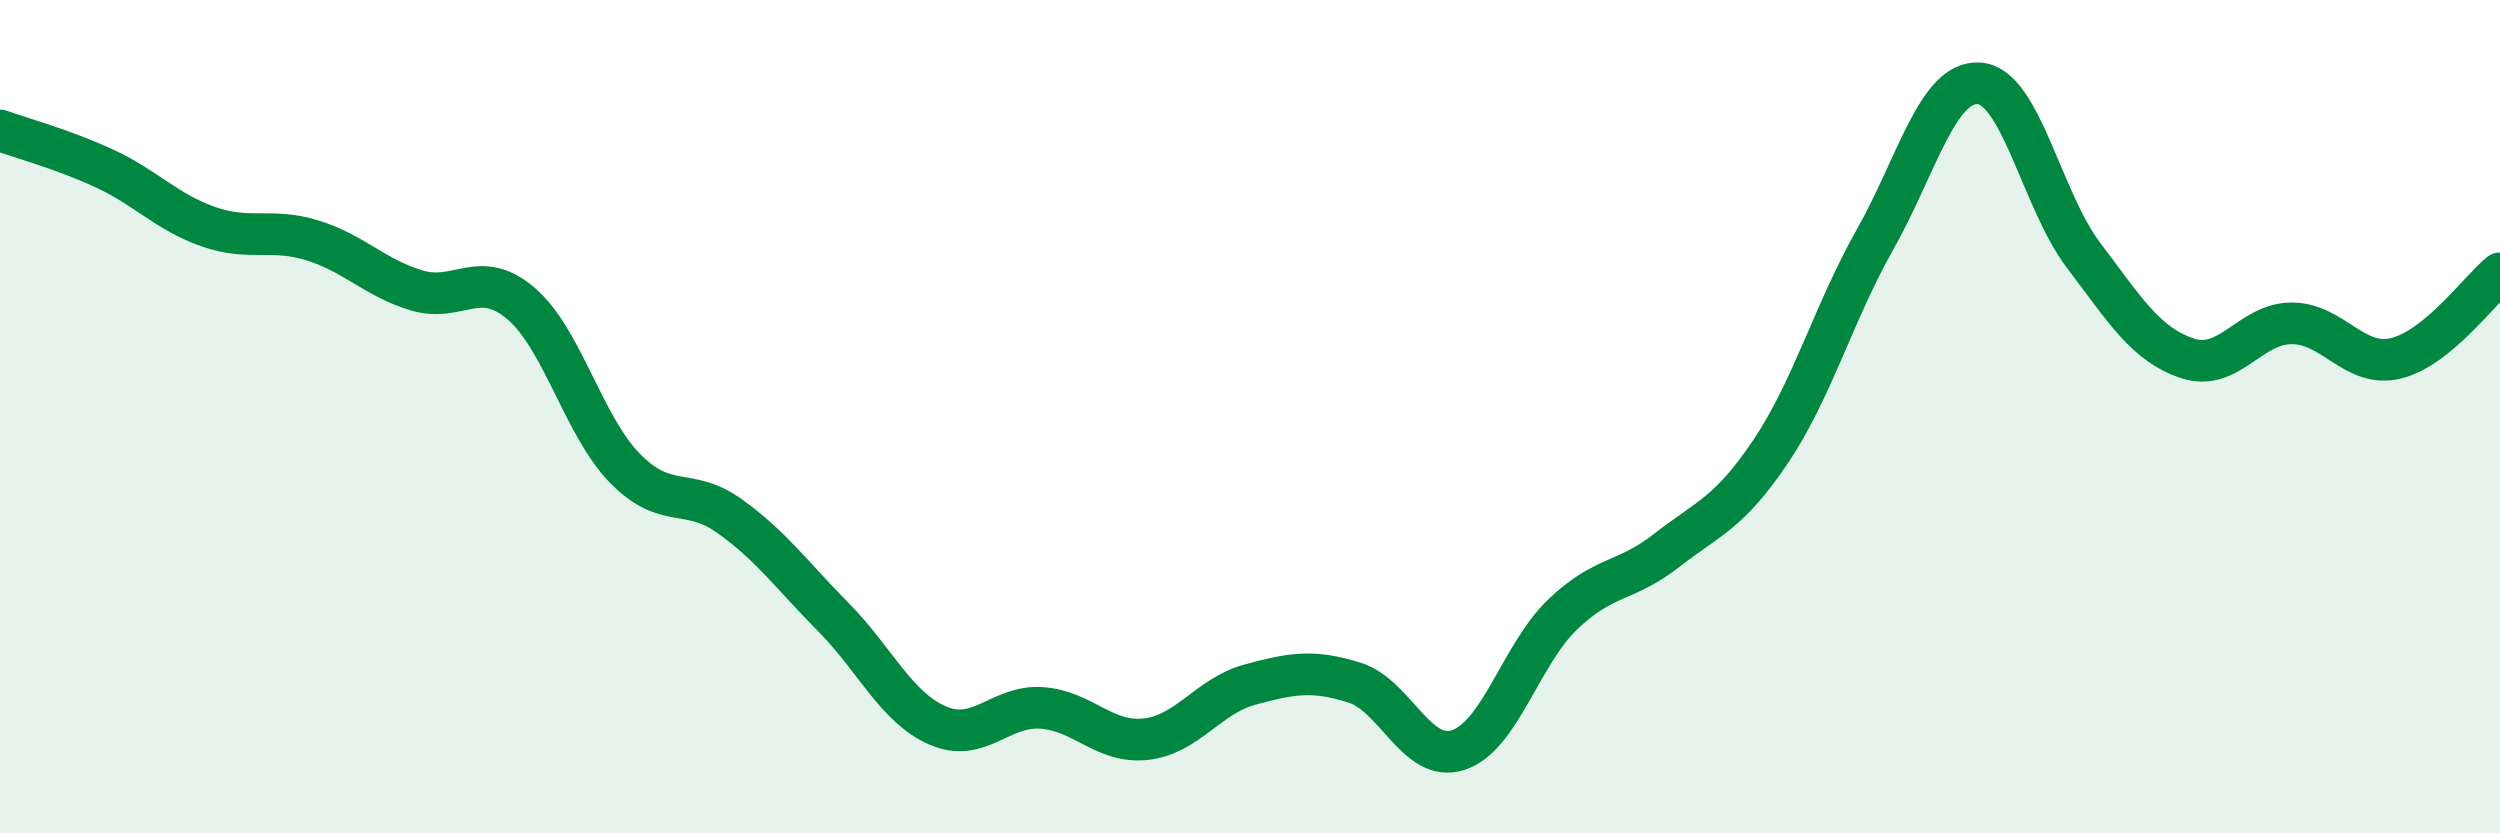 
    <svg width="60" height="20" viewBox="0 0 60 20" xmlns="http://www.w3.org/2000/svg">
      <path
        d="M 0,3.13 C 0.5,3.31 1.5,3.58 2.5,4.04 C 3.5,4.5 4,5.09 5,5.44 C 6,5.79 6.5,5.46 7.5,5.77 C 8.5,6.08 9,6.67 10,6.97 C 11,7.27 11.5,6.43 12.5,7.28 C 13.5,8.13 14,10.22 15,11.24 C 16,12.26 16.5,11.67 17.5,12.38 C 18.5,13.09 19,13.8 20,14.81 C 21,15.82 21.5,16.97 22.5,17.41 C 23.5,17.85 24,16.92 25,16.99 C 26,17.06 26.5,17.85 27.5,17.74 C 28.5,17.63 29,16.7 30,16.43 C 31,16.16 31.5,16.07 32.5,16.38 C 33.5,16.69 34,18.33 35,18 C 36,17.67 36.5,15.71 37.5,14.75 C 38.5,13.79 39,13.99 40,13.21 C 41,12.43 41.5,12.32 42.5,10.83 C 43.5,9.34 44,7.52 45,5.75 C 46,3.98 46.5,1.93 47.5,2 C 48.5,2.07 49,4.8 50,6.12 C 51,7.44 51.5,8.27 52.5,8.6 C 53.5,8.93 54,7.76 55,7.76 C 56,7.76 56.5,8.84 57.5,8.6 C 58.5,8.36 59.5,6.97 60,6.56L60 20L0 20Z"
        fill="#008740"
        opacity="0.1"
        stroke-linecap="round"
        stroke-linejoin="round"
      />
      <path
        d="M 0,3.13 C 0.5,3.31 1.5,3.58 2.5,4.04 C 3.5,4.5 4,5.09 5,5.44 C 6,5.79 6.5,5.46 7.5,5.77 C 8.5,6.08 9,6.67 10,6.97 C 11,7.27 11.5,6.43 12.5,7.28 C 13.5,8.13 14,10.22 15,11.24 C 16,12.26 16.5,11.67 17.5,12.38 C 18.5,13.09 19,13.8 20,14.81 C 21,15.82 21.5,16.97 22.5,17.41 C 23.5,17.85 24,16.92 25,16.99 C 26,17.06 26.5,17.85 27.5,17.74 C 28.5,17.63 29,16.7 30,16.43 C 31,16.16 31.5,16.07 32.5,16.38 C 33.5,16.69 34,18.33 35,18 C 36,17.67 36.5,15.71 37.5,14.75 C 38.5,13.79 39,13.99 40,13.21 C 41,12.43 41.5,12.32 42.5,10.83 C 43.5,9.34 44,7.52 45,5.75 C 46,3.98 46.5,1.93 47.5,2 C 48.5,2.07 49,4.8 50,6.12 C 51,7.44 51.5,8.27 52.5,8.6 C 53.5,8.93 54,7.76 55,7.76 C 56,7.76 56.5,8.84 57.5,8.6 C 58.5,8.36 59.5,6.97 60,6.56"
        stroke="#008740"
        stroke-width="1"
        fill="none"
        stroke-linecap="round"
        stroke-linejoin="round"
      />
    </svg>
  